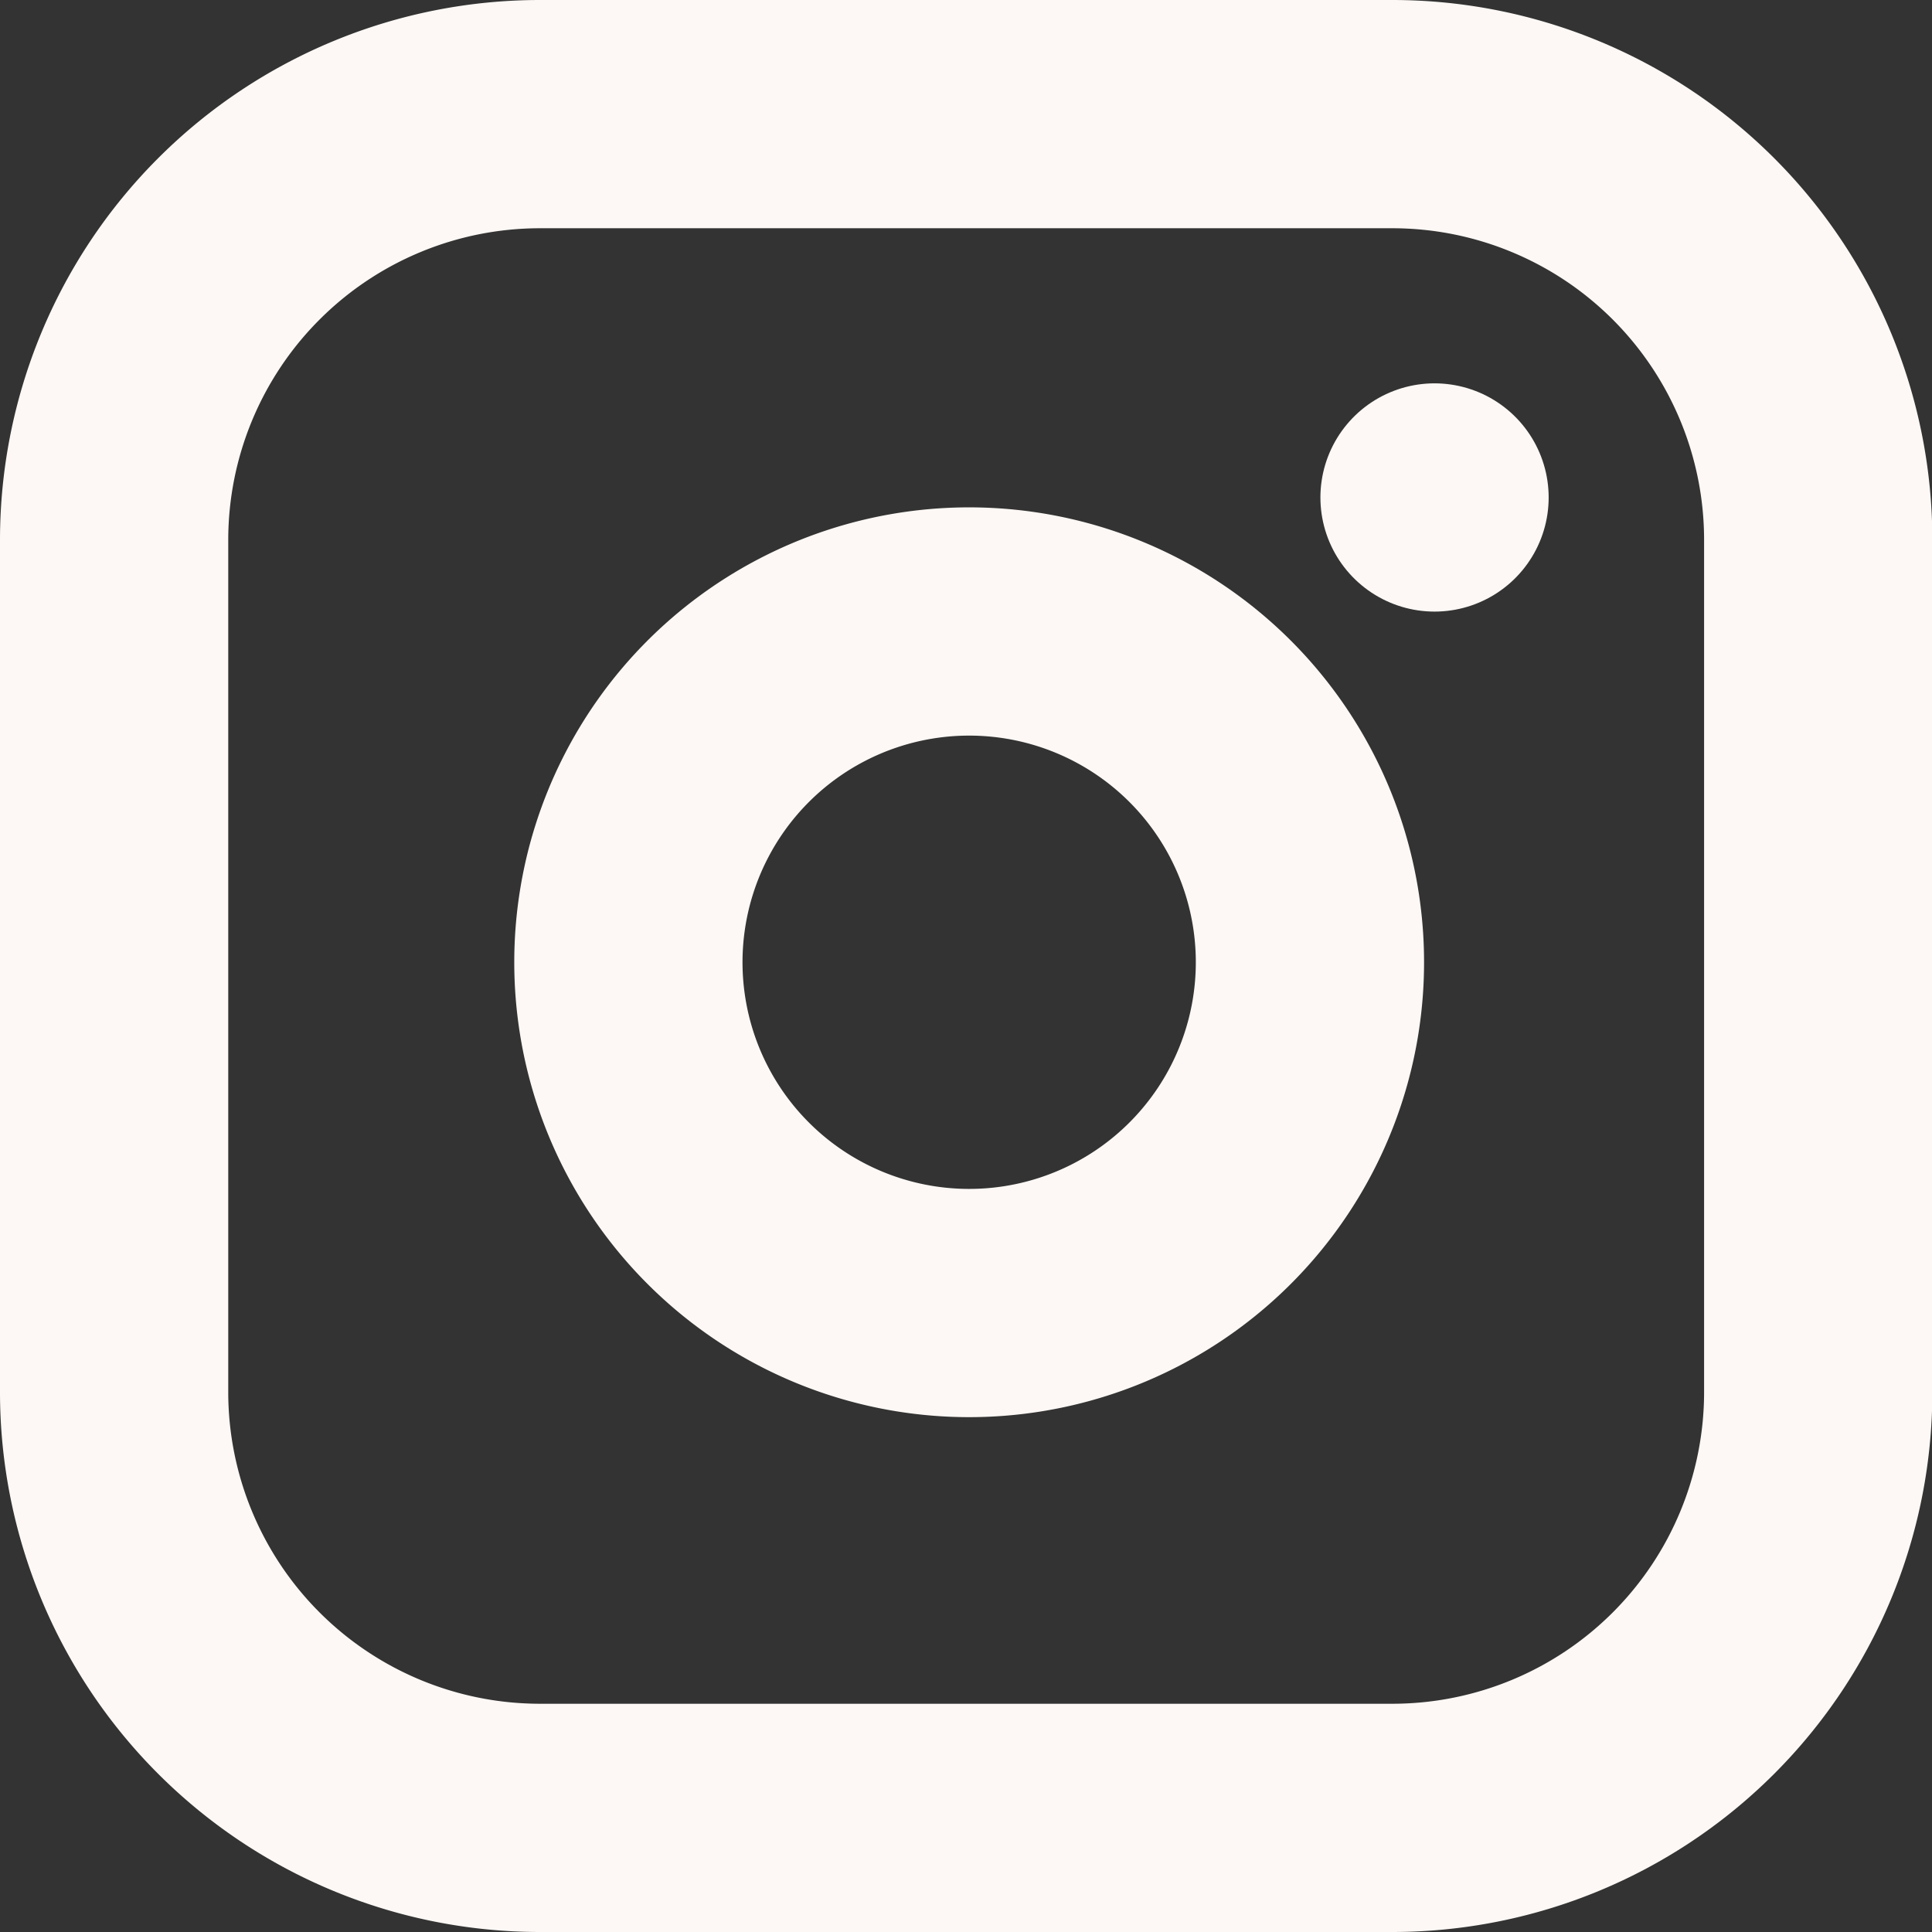<?xml version="1.0" encoding="UTF-8"?>
<svg xmlns="http://www.w3.org/2000/svg" width="16.929" height="16.929" viewBox="0 0 16.929 16.929">
  <rect x="0" y="0" width="16.929" height="16.929" fill="#333333" stroke="none"/>
  <g id="Icon_feather-instagram" data-name="Icon feather-instagram" transform="translate(1 1)">
    <path id="Path_333" data-name="Path 333" d="M6.732,3H14.2a3.732,3.732,0,0,1,3.732,3.732V14.2A3.732,3.732,0,0,1,14.2,17.929H6.732A3.732,3.732,0,0,1,3,14.2V6.732A3.732,3.732,0,0,1,6.732,3Z" transform="translate(-3 -3)" fill="none" stroke="#fdf8f5" stroke-linecap="round" stroke-linejoin="round" stroke-width="2"></path>
    <path id="Path_334" data-name="Path 334" d="M18,14.483a2.986,2.986,0,1,1-2.516-2.516A2.986,2.986,0,0,1,18,14.483Z" transform="translate(-7.554 -7.489)" fill="none" stroke="#fdf8f5" stroke-linecap="round" stroke-linejoin="round" stroke-width="2"></path>
    <path id="Path_335" data-name="Path 335" d="M26.25,9.75h0" transform="translate(-14.68 -6.391)" fill="none" stroke="#fdf8f5" stroke-linecap="round" stroke-linejoin="round" stroke-width="2"></path>
  </g>
</svg>
